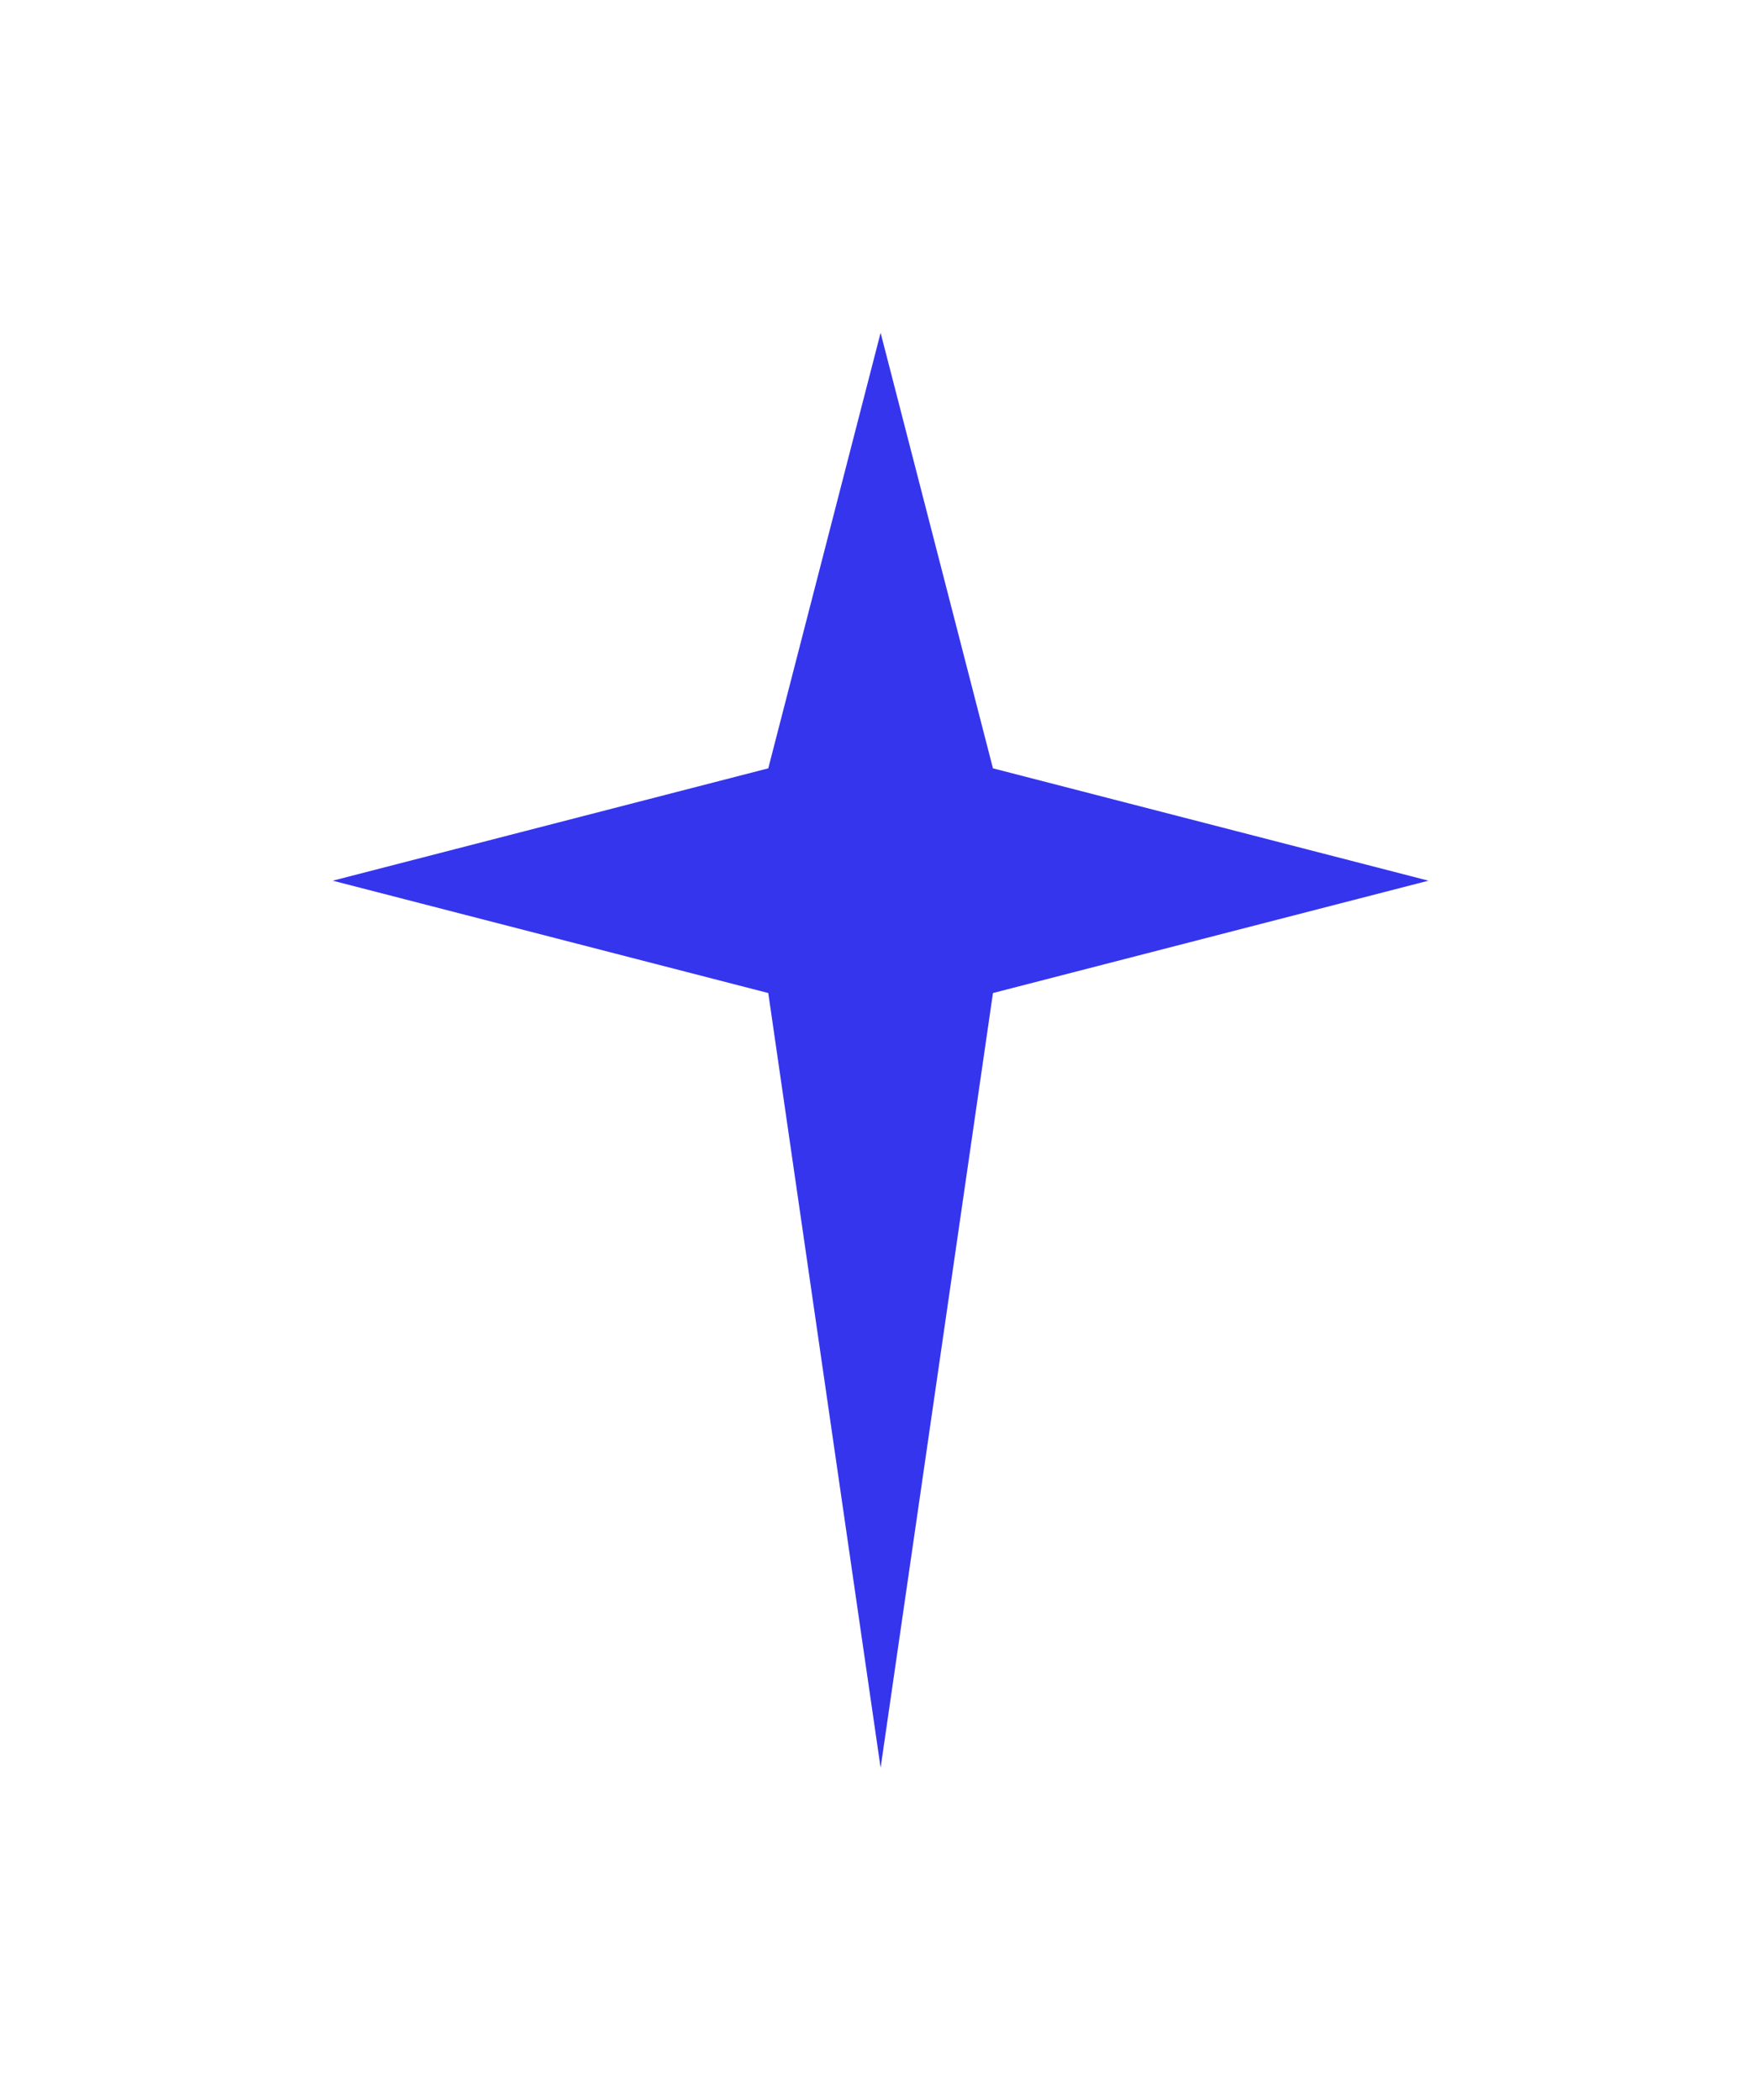 <?xml version="1.0" encoding="utf-8"?>
<svg xmlns="http://www.w3.org/2000/svg" fill="none" height="100%" overflow="visible" preserveAspectRatio="none" style="display: block;" viewBox="0 0 1106 1319" width="100%">
<g filter="url(#filter0_f_0_59)" id="Star 2">
<path d="M553.069 209L623.624 482.514L897.138 553.069L623.624 623.624L553.069 1110.17L482.514 623.624L209 553.069L482.514 482.514L553.069 209Z" fill="#0303E9" fill-opacity="0.8"/>
</g>
<defs>
<filter color-interpolation-filters="sRGB" filterUnits="userSpaceOnUse" height="1318.09" id="filter0_f_0_59" width="1105.06" x="0.54" y="0.54">
<feFlood flood-opacity="0" result="BackgroundImageFix"/>
<feBlend in="SourceGraphic" in2="BackgroundImageFix" mode="normal" result="shape"/>
<feGaussianBlur result="effect1_foregroundBlur_0_59" stdDeviation="104.23"/>
</filter>
</defs>
</svg>